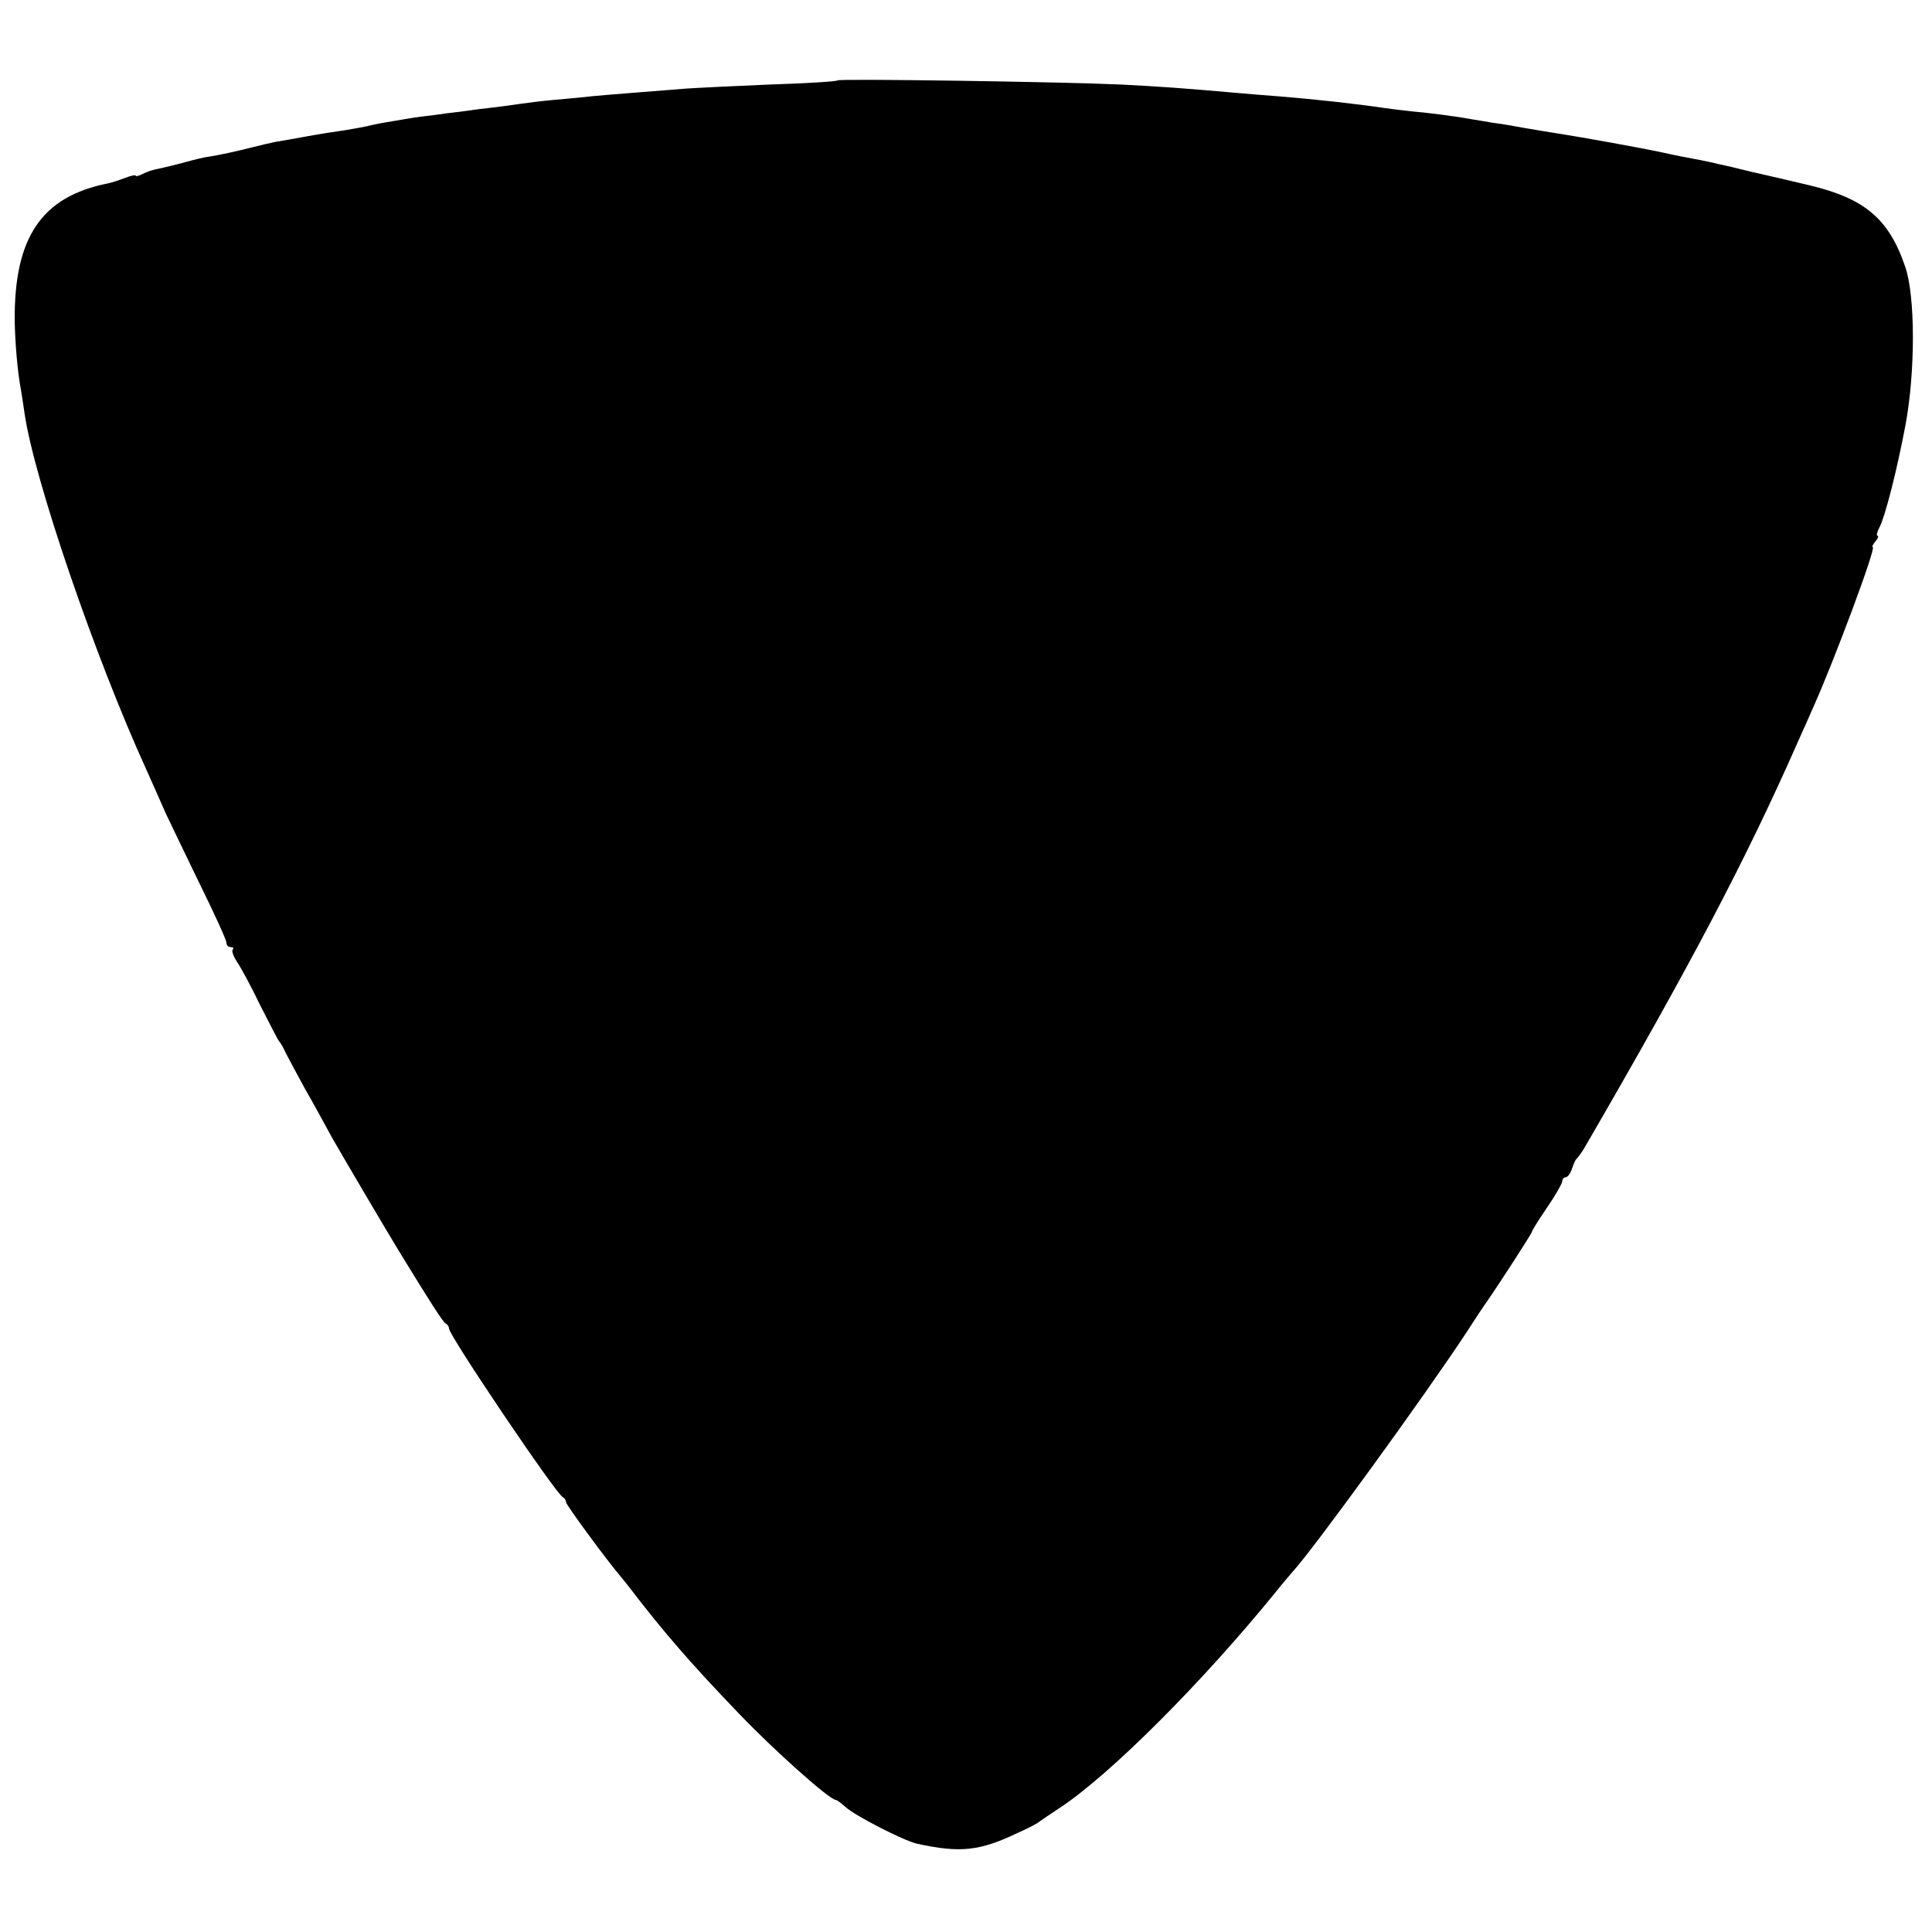 <?xml version="1.0" standalone="no"?>
<!DOCTYPE svg PUBLIC "-//W3C//DTD SVG 20010904//EN"
 "http://www.w3.org/TR/2001/REC-SVG-20010904/DTD/svg10.dtd">
<svg version="1.0" xmlns="http://www.w3.org/2000/svg"
 width="512pt" height="512pt" viewBox="0 0 512 512"
 preserveAspectRatio="xMidYMid meet">
<g transform="translate(0,512) scale(0.1,-0.1)"
fill="#000000" stroke="none">
<path d="M2220 4907 c-3 -3 -84 -8 -180 -11 -96 -4 -197 -9 -225 -11 -27 -2
-84 -7 -126 -10 -42 -3 -96 -8 -120 -10 -24 -3 -71 -7 -104 -10 -33 -3 -71 -8
-85 -10 -14 -2 -47 -7 -75 -10 -27 -3 -66 -8 -85 -11 -19 -2 -51 -6 -70 -9
-19 -2 -50 -6 -67 -9 -18 -3 -48 -8 -65 -11 -18 -3 -40 -8 -48 -10 -8 -2 -33
-6 -55 -10 -22 -3 -67 -10 -100 -16 -33 -6 -71 -13 -85 -15 -14 -3 -41 -9 -60
-14 -39 -10 -84 -20 -115 -25 -11 -1 -40 -8 -65 -15 -25 -7 -56 -14 -69 -17
-13 -2 -32 -8 -43 -14 -10 -5 -18 -7 -18 -5 0 3 -12 1 -27 -5 -16 -6 -37 -13
-47 -15 -176 -35 -249 -143 -247 -365 1 -60 8 -138 16 -179 2 -13 7 -42 10
-65 25 -173 185 -642 323 -945 16 -36 39 -87 51 -115 13 -27 54 -113 92 -191
38 -77 69 -145 69 -152 0 -7 5 -12 12 -12 6 0 8 -3 5 -6 -4 -4 2 -19 11 -33
10 -14 38 -66 62 -116 25 -49 47 -92 50 -95 3 -3 11 -16 17 -30 7 -14 30 -56
51 -95 22 -38 54 -97 72 -130 28 -49 142 -243 180 -305 79 -129 115 -186 122
-188 4 -2 8 -8 8 -13 0 -18 285 -441 302 -447 4 -2 8 -8 8 -13 0 -7 109 -155
144 -196 6 -7 19 -23 28 -35 85 -111 159 -197 288 -331 95 -99 239 -227 255
-227 3 0 15 -9 26 -19 25 -23 154 -89 189 -97 115 -25 166 -20 270 30 25 11
50 24 55 29 6 4 29 20 52 35 133 87 378 332 573 572 19 24 40 48 45 54 53 57
348 463 462 636 23 36 47 72 53 80 32 46 120 182 120 186 0 3 18 32 40 64 22
32 40 64 40 69 0 6 4 11 9 11 5 0 13 10 17 23 4 12 9 24 13 27 3 3 13 16 21
30 281 484 428 764 565 1075 15 33 33 74 40 90 55 122 168 425 158 425 -3 0 0
7 7 15 7 8 9 15 6 15 -4 0 -2 9 4 21 16 29 48 157 70 274 26 141 26 340 -1
418 -43 127 -107 181 -254 216 -50 12 -119 28 -155 36 -36 9 -74 18 -85 20
-11 3 -31 7 -45 10 -43 8 -74 14 -100 20 -65 14 -222 42 -280 51 -19 3 -57 9
-85 14 -27 5 -66 12 -85 14 -19 3 -46 8 -60 10 -42 8 -123 18 -160 21 -19 2
-52 6 -73 9 -66 10 -181 23 -282 31 -27 2 -77 6 -110 9 -135 12 -205 17 -305
22 -150 7 -745 16 -750 11z"/>
</g>
</svg>
